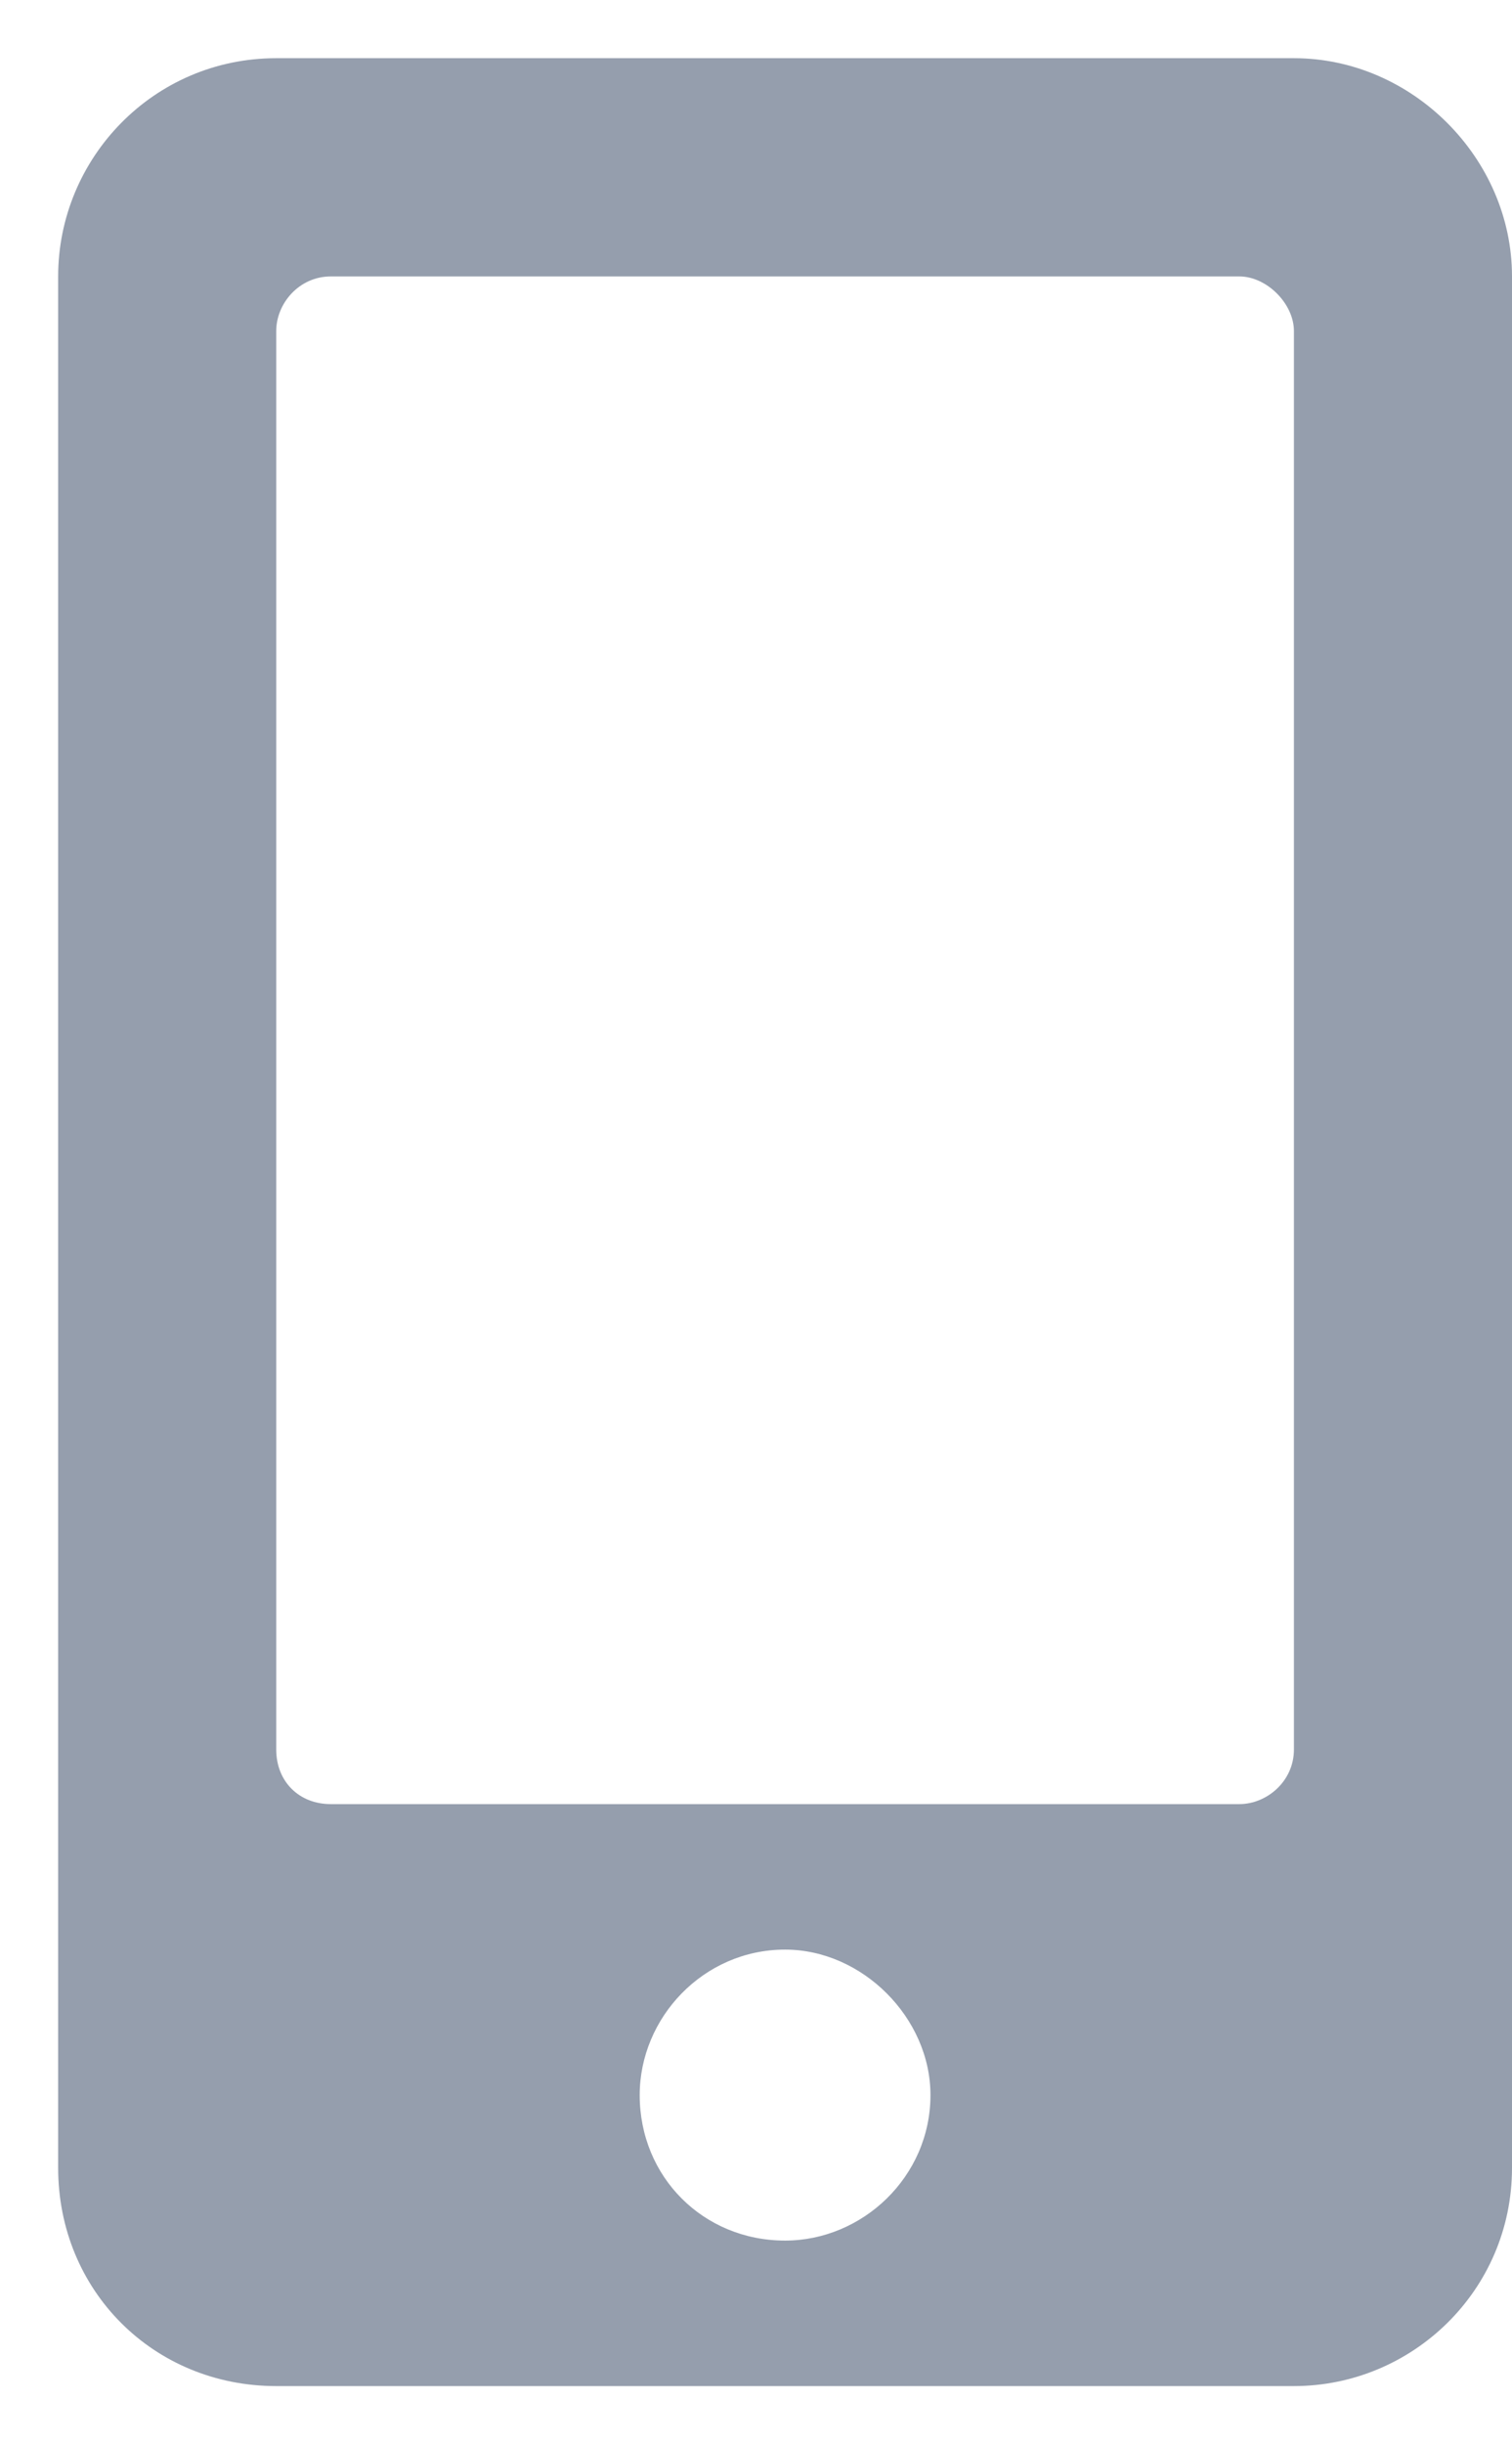 <?xml version="1.0" encoding="UTF-8"?> <svg xmlns="http://www.w3.org/2000/svg" width="13" height="21" viewBox="0 0 13 21" fill="none"> <path d="M11.125 0.5H2.375C1.32 0.5 0.5 1.359 0.5 2.375V18.625C0.5 19.68 1.32 20.5 2.375 20.5H11.125C12.141 20.5 13 19.68 13 18.625V2.375C13 1.359 12.141 0.5 11.125 0.5ZM6.75 19.25C6.047 19.25 5.5 18.703 5.5 18C5.5 17.336 6.047 16.75 6.75 16.75C7.414 16.75 8 17.336 8 18C8 18.703 7.414 19.25 6.75 19.25ZM11.125 15.031C11.125 15.305 10.891 15.5 10.656 15.5H2.844C2.57 15.5 2.375 15.305 2.375 15.031V2.844C2.375 2.609 2.57 2.375 2.844 2.375H10.656C10.891 2.375 11.125 2.609 11.125 2.844V15.031Z" fill="#959EAD"></path> </svg> 